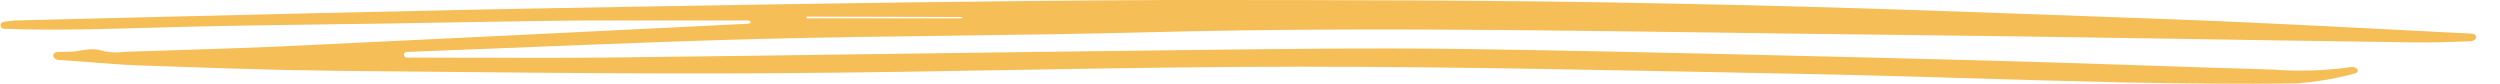 <?xml version="1.0" encoding="UTF-8"?> <svg xmlns="http://www.w3.org/2000/svg" width="239" height="8" viewBox="0 0 239 8" fill="none"> <g clip-path="url(#clip0_30_352)"> <path d="M38.622 5.188C38.593 5.353 38.719 5.503 38.886 5.503C45.24 5.505 51.595 5.57 57.949 5.503C75.876 5.297 93.815 5.013 111.755 4.808C121.261 4.7 130.78 4.553 140.273 4.69C156.345 4.925 172.418 5.346 188.478 5.748C198.076 5.993 207.662 6.375 217.26 6.649C219.765 6.841 222.292 6.762 224.762 6.414C225.361 6.33 225.693 6.894 225.103 7.026C224.893 7.073 224.816 7.109 224.607 7.162C222.966 7.577 221.265 7.848 219.538 7.971C214.043 8.049 208.549 7.971 203.068 7.883C192.595 7.647 182.11 7.246 171.637 7.05C155.856 6.747 140.074 6.375 124.306 6.375C107.439 6.375 90.585 6.903 73.731 7.001C59.816 7.08 45.928 6.903 31.973 6.766C25.711 6.698 19.435 6.463 13.173 6.247C10.591 6.149 8.102 5.875 5.56 5.728C4.948 5.617 4.927 4.984 5.549 4.961C6.147 4.939 6.741 4.986 7.261 4.9C7.997 4.779 8.864 4.596 9.582 4.8C9.733 4.843 9.888 4.88 10.046 4.91C10.657 5.027 11.295 5.042 11.915 4.955C16.907 4.778 21.898 4.661 26.889 4.436C41.744 3.731 56.612 3.009 71.493 2.272C71.868 2.272 71.84 1.958 71.465 1.958C66.195 1.958 60.933 1.958 55.672 1.958C49.397 2.017 43.121 2.154 36.859 2.252C30.596 2.35 24.506 2.399 18.323 2.546C12.249 2.69 6.353 2.967 0.372 2.754C0.194 2.747 0.053 2.6 0.053 2.422C0.053 2.266 0.161 2.13 0.315 2.101C0.668 2.034 1.027 1.986 1.39 1.958C20.892 1.479 40.38 0.979 59.882 0.656C77.12 0.353 94.371 0.078 111.622 0C127.801 0 143.98 0 160.198 0.353C175.966 0.646 191.721 1.263 207.49 1.841C217.075 2.193 226.647 2.732 236.233 3.212C236.956 3.225 236.868 3.917 236.145 3.946C234.4 4.015 232.655 4.079 230.91 4.054C213.964 3.829 197.004 3.496 180.057 3.319C156.637 3.075 133.203 2.468 109.769 3.084C97.43 3.408 85.077 3.408 72.698 3.721C61.411 4.013 50.15 4.546 38.876 4.966C38.75 4.971 38.644 5.063 38.622 5.188ZM77.177 1.587C77.131 1.586 77.094 1.624 77.094 1.67C77.094 1.716 77.131 1.753 77.177 1.753H91.924C91.96 1.753 91.988 1.724 91.988 1.689C91.988 1.654 91.96 1.625 91.924 1.625L77.177 1.587Z" fill="#F6BE56"></path> </g> <defs> <clipPath id="clip0_30_352"> <rect width="239" height="8" fill="white"></rect> </clipPath> </defs> </svg> 
